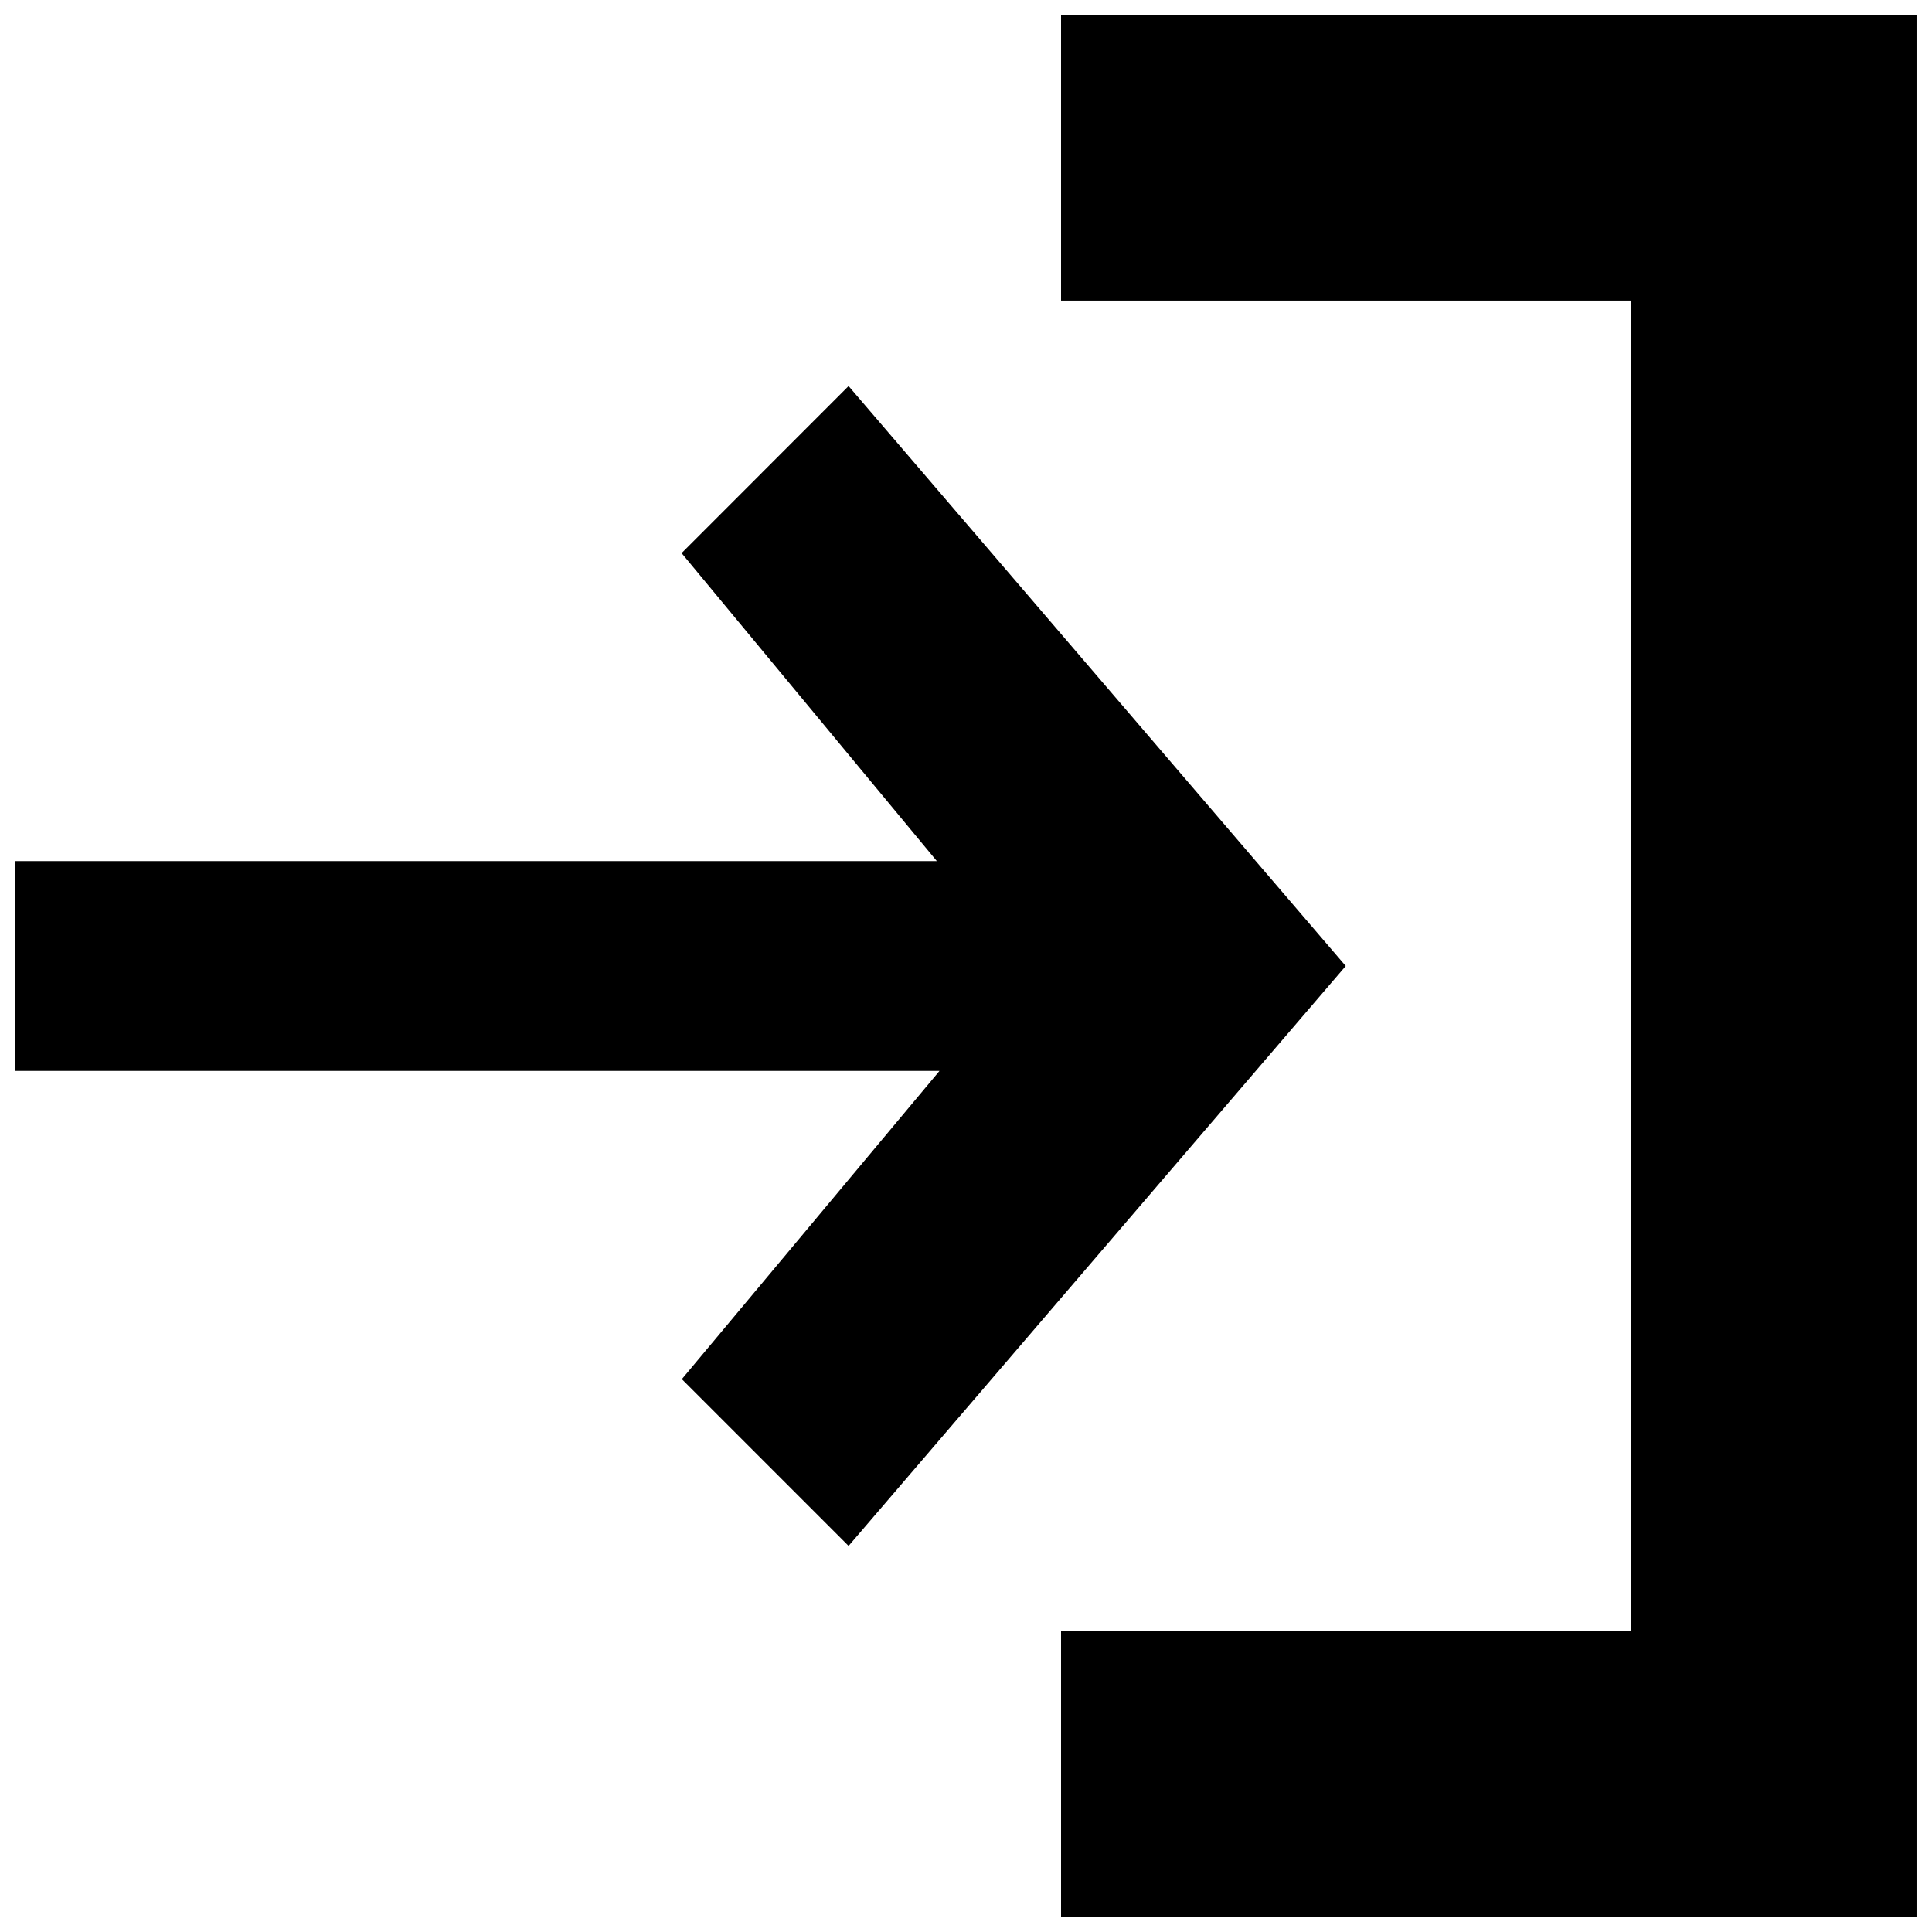 <?xml version="1.0" encoding="UTF-8"?>
<!-- Uploaded to: SVG Repo, www.svgrepo.com, Generator: SVG Repo Mixer Tools -->
<svg width="800px" height="800px" version="1.1" viewBox="144 144 512 512" xmlns="http://www.w3.org/2000/svg">
 <defs>
  <clipPath id="a">
   <path d="m148.09 148.09h503.81v503.81h-503.81z"/>
  </clipPath>
 </defs>
 <g clip-path="url(#a)">
  <path d="m651.9 148.09v503.81h-226.71v-75.57h151.14v-352.67h-151.14v-75.57zm-283.02 98.219-44.246 44.273 67.641 81.621h-244.18v55.59h244.89l-68.289 81.699 44.188 44.188 131.75-153.68z"/>
 </g>
</svg>